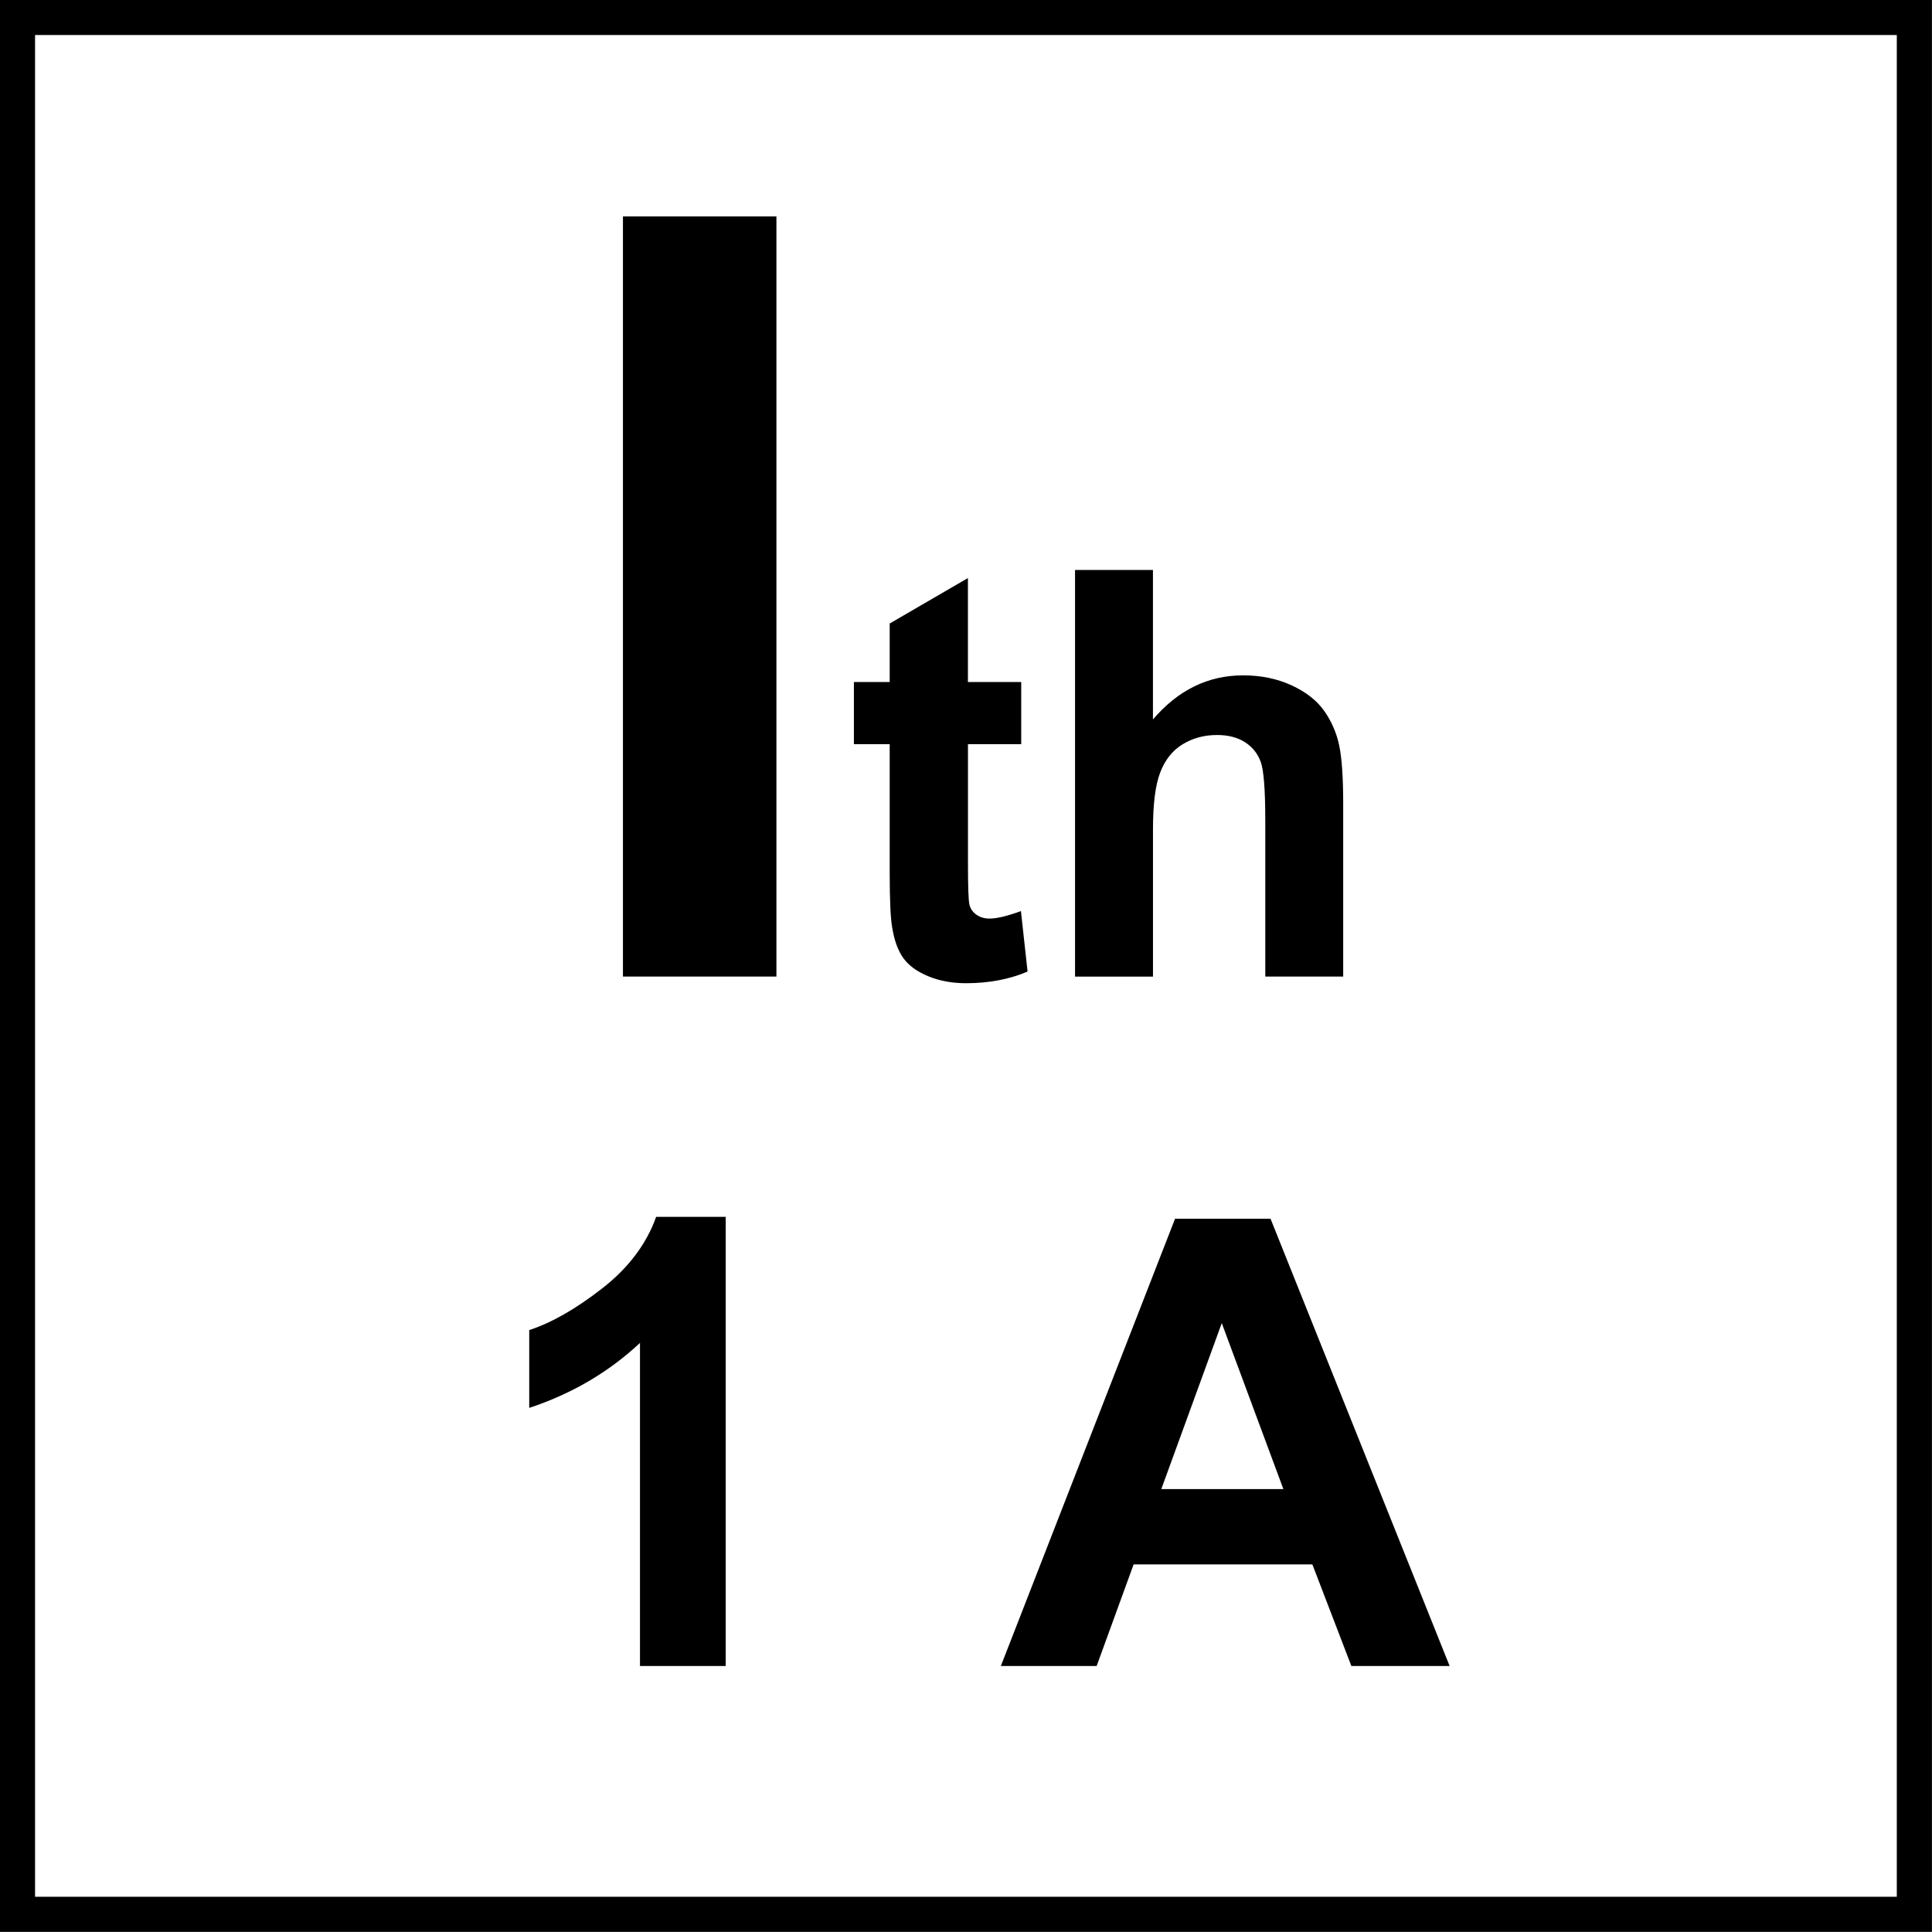 <?xml version="1.0" encoding="utf-8"?>
<!-- Generator: Adobe Illustrator 14.0.0, SVG Export Plug-In . SVG Version: 6.00 Build 43363)  -->
<!DOCTYPE svg PUBLIC "-//W3C//DTD SVG 1.1//EN" "http://www.w3.org/Graphics/SVG/1.1/DTD/svg11.dtd">
<svg version="1.1" id="Layer_1" xmlns="http://www.w3.org/2000/svg" xmlns:xlink="http://www.w3.org/1999/xlink" x="0px" y="0px"
	 width="55px" height="55px" viewBox="0 0 55 55" enable-background="new 0 0 55 55" xml:space="preserve">
<g>
	<path d="M20.659,47.428h-2.44V38.23c-0.892,0.834-1.942,1.449-3.153,1.85v-2.215c0.637-0.209,1.329-0.604,2.076-1.186
		c0.747-0.582,1.259-1.26,1.537-2.037h1.98V47.428z"/>
	<path d="M41.268,47.428h-2.797l-1.111-2.893h-5.088l-1.053,2.893h-2.727l4.959-12.732h2.719L41.268,47.428z M36.535,42.391
		l-1.754-4.725l-1.721,4.725H36.535z"/>
</g>
<g>
	<g>
		<path d="M53.998,0.997v53h-53v-53H53.998 M54.998-0.003h-55v55h55V-0.003L54.998-0.003z"/>
	</g>
	<g>
		<path d="M17.734,27.8V6.161h4.369V27.8H17.734z"/>
	</g>
</g>
<g>
	<path d="M29.072,19.415v1.769h-1.516v3.379c0,0.684,0.014,1.083,0.043,1.196c0.029,0.113,0.095,0.207,0.197,0.28
		s0.229,0.111,0.375,0.111c0.205,0,0.504-0.071,0.893-0.213l0.189,1.721c-0.516,0.221-1.1,0.332-1.753,0.332
		c-0.4,0-0.761-0.067-1.082-0.201c-0.321-0.134-0.556-0.308-0.707-0.521c-0.15-0.213-0.254-0.501-0.312-0.865
		c-0.047-0.258-0.071-0.779-0.071-1.563v-3.655h-1.019v-1.769h1.019v-1.666l2.227-1.294v2.96H29.072z"/>
	<path d="M32.822,16.226v4.255c0.715-0.837,1.57-1.255,2.566-1.255c0.51,0,0.971,0.095,1.381,0.284s0.719,0.432,0.928,0.727
		c0.207,0.295,0.35,0.621,0.426,0.979s0.115,0.913,0.115,1.666V27.8H36.02v-4.429c0-0.879-0.043-1.437-0.127-1.674
		s-0.232-0.425-0.445-0.564s-0.48-0.209-0.801-0.209c-0.369,0-0.699,0.09-0.988,0.269c-0.289,0.179-0.5,0.449-0.635,0.81
		c-0.135,0.36-0.201,0.894-0.201,1.599v4.2h-2.219V16.226H32.822z"/>
</g>
</svg>
